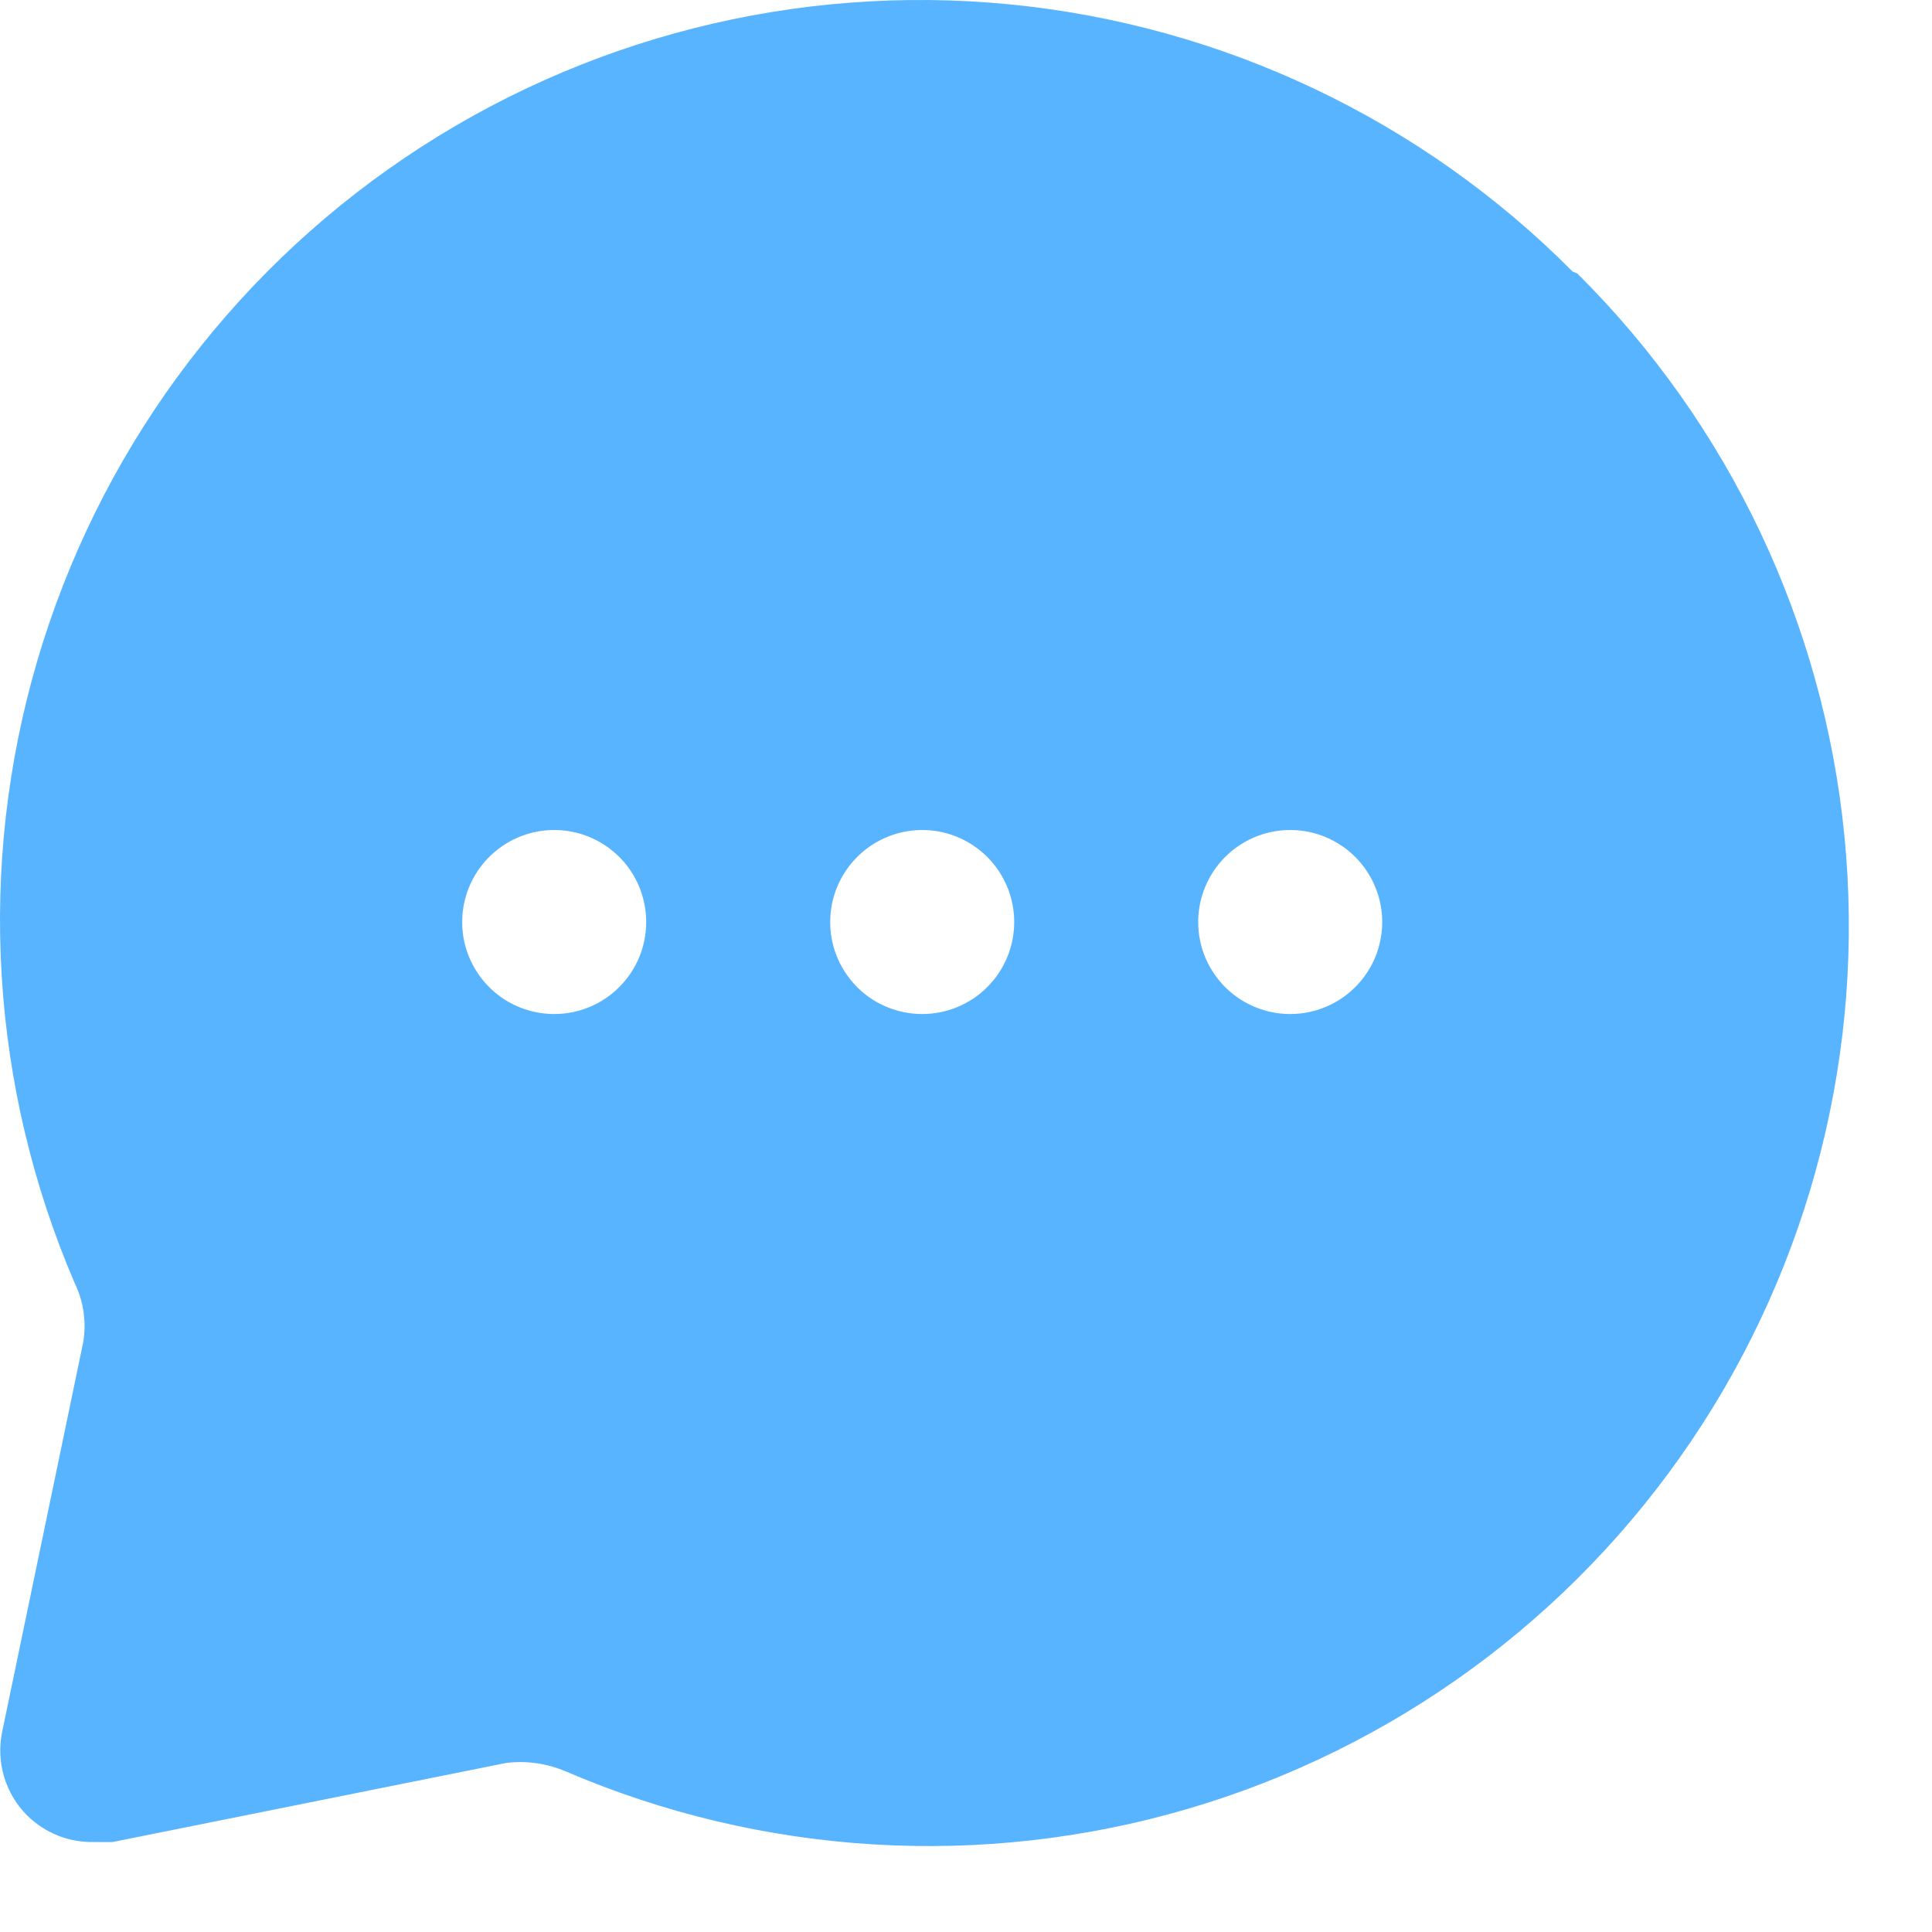 <svg width="21" height="21" viewBox="0 0 21 21" fill="none" xmlns="http://www.w3.org/2000/svg">
<path d="M17.094 2.952C15.453 1.3 13.288 0.273 10.971 0.047C8.654 -0.179 6.33 0.411 4.401 1.714C2.472 3.017 1.059 4.953 0.404 7.187C-0.251 9.421 -0.106 11.813 0.814 13.952C0.91 14.151 0.941 14.374 0.904 14.592L0.024 18.822C-0.01 18.984 -0.003 19.152 0.044 19.311C0.091 19.47 0.177 19.615 0.294 19.732C0.39 19.827 0.504 19.902 0.629 19.952C0.755 20.002 0.889 20.025 1.024 20.022H1.224L5.504 19.162C5.722 19.136 5.942 19.167 6.144 19.252C8.283 20.172 10.675 20.317 12.909 19.662C15.143 19.007 17.079 17.594 18.382 15.665C19.685 13.736 20.275 11.412 20.049 9.095C19.823 6.778 18.796 4.613 17.144 2.972L17.094 2.952ZM6.024 11.022C5.826 11.022 5.633 10.963 5.468 10.854C5.304 10.744 5.176 10.587 5.1 10.405C5.024 10.222 5.005 10.021 5.043 9.827C5.082 9.633 5.177 9.455 5.317 9.315C5.457 9.175 5.635 9.08 5.829 9.041C6.023 9.003 6.224 9.022 6.407 9.098C6.589 9.174 6.746 9.302 6.856 9.466C6.965 9.631 7.024 9.824 7.024 10.022C7.024 10.287 6.919 10.542 6.731 10.729C6.544 10.917 6.289 11.022 6.024 11.022ZM10.024 11.022C9.826 11.022 9.633 10.963 9.468 10.854C9.304 10.744 9.176 10.587 9.1 10.405C9.024 10.222 9.005 10.021 9.043 9.827C9.082 9.633 9.177 9.455 9.317 9.315C9.457 9.175 9.635 9.08 9.829 9.041C10.023 9.003 10.224 9.022 10.407 9.098C10.589 9.174 10.746 9.302 10.855 9.466C10.965 9.631 11.024 9.824 11.024 10.022C11.024 10.287 10.919 10.542 10.731 10.729C10.544 10.917 10.289 11.022 10.024 11.022ZM14.024 11.022C13.826 11.022 13.633 10.963 13.469 10.854C13.304 10.744 13.176 10.587 13.1 10.405C13.024 10.222 13.005 10.021 13.043 9.827C13.082 9.633 13.177 9.455 13.317 9.315C13.457 9.175 13.635 9.08 13.829 9.041C14.023 9.003 14.224 9.022 14.407 9.098C14.589 9.174 14.746 9.302 14.855 9.466C14.965 9.631 15.024 9.824 15.024 10.022C15.024 10.287 14.919 10.542 14.731 10.729C14.544 10.917 14.289 11.022 14.024 11.022Z" fill="#59B4FF"/>
</svg>
